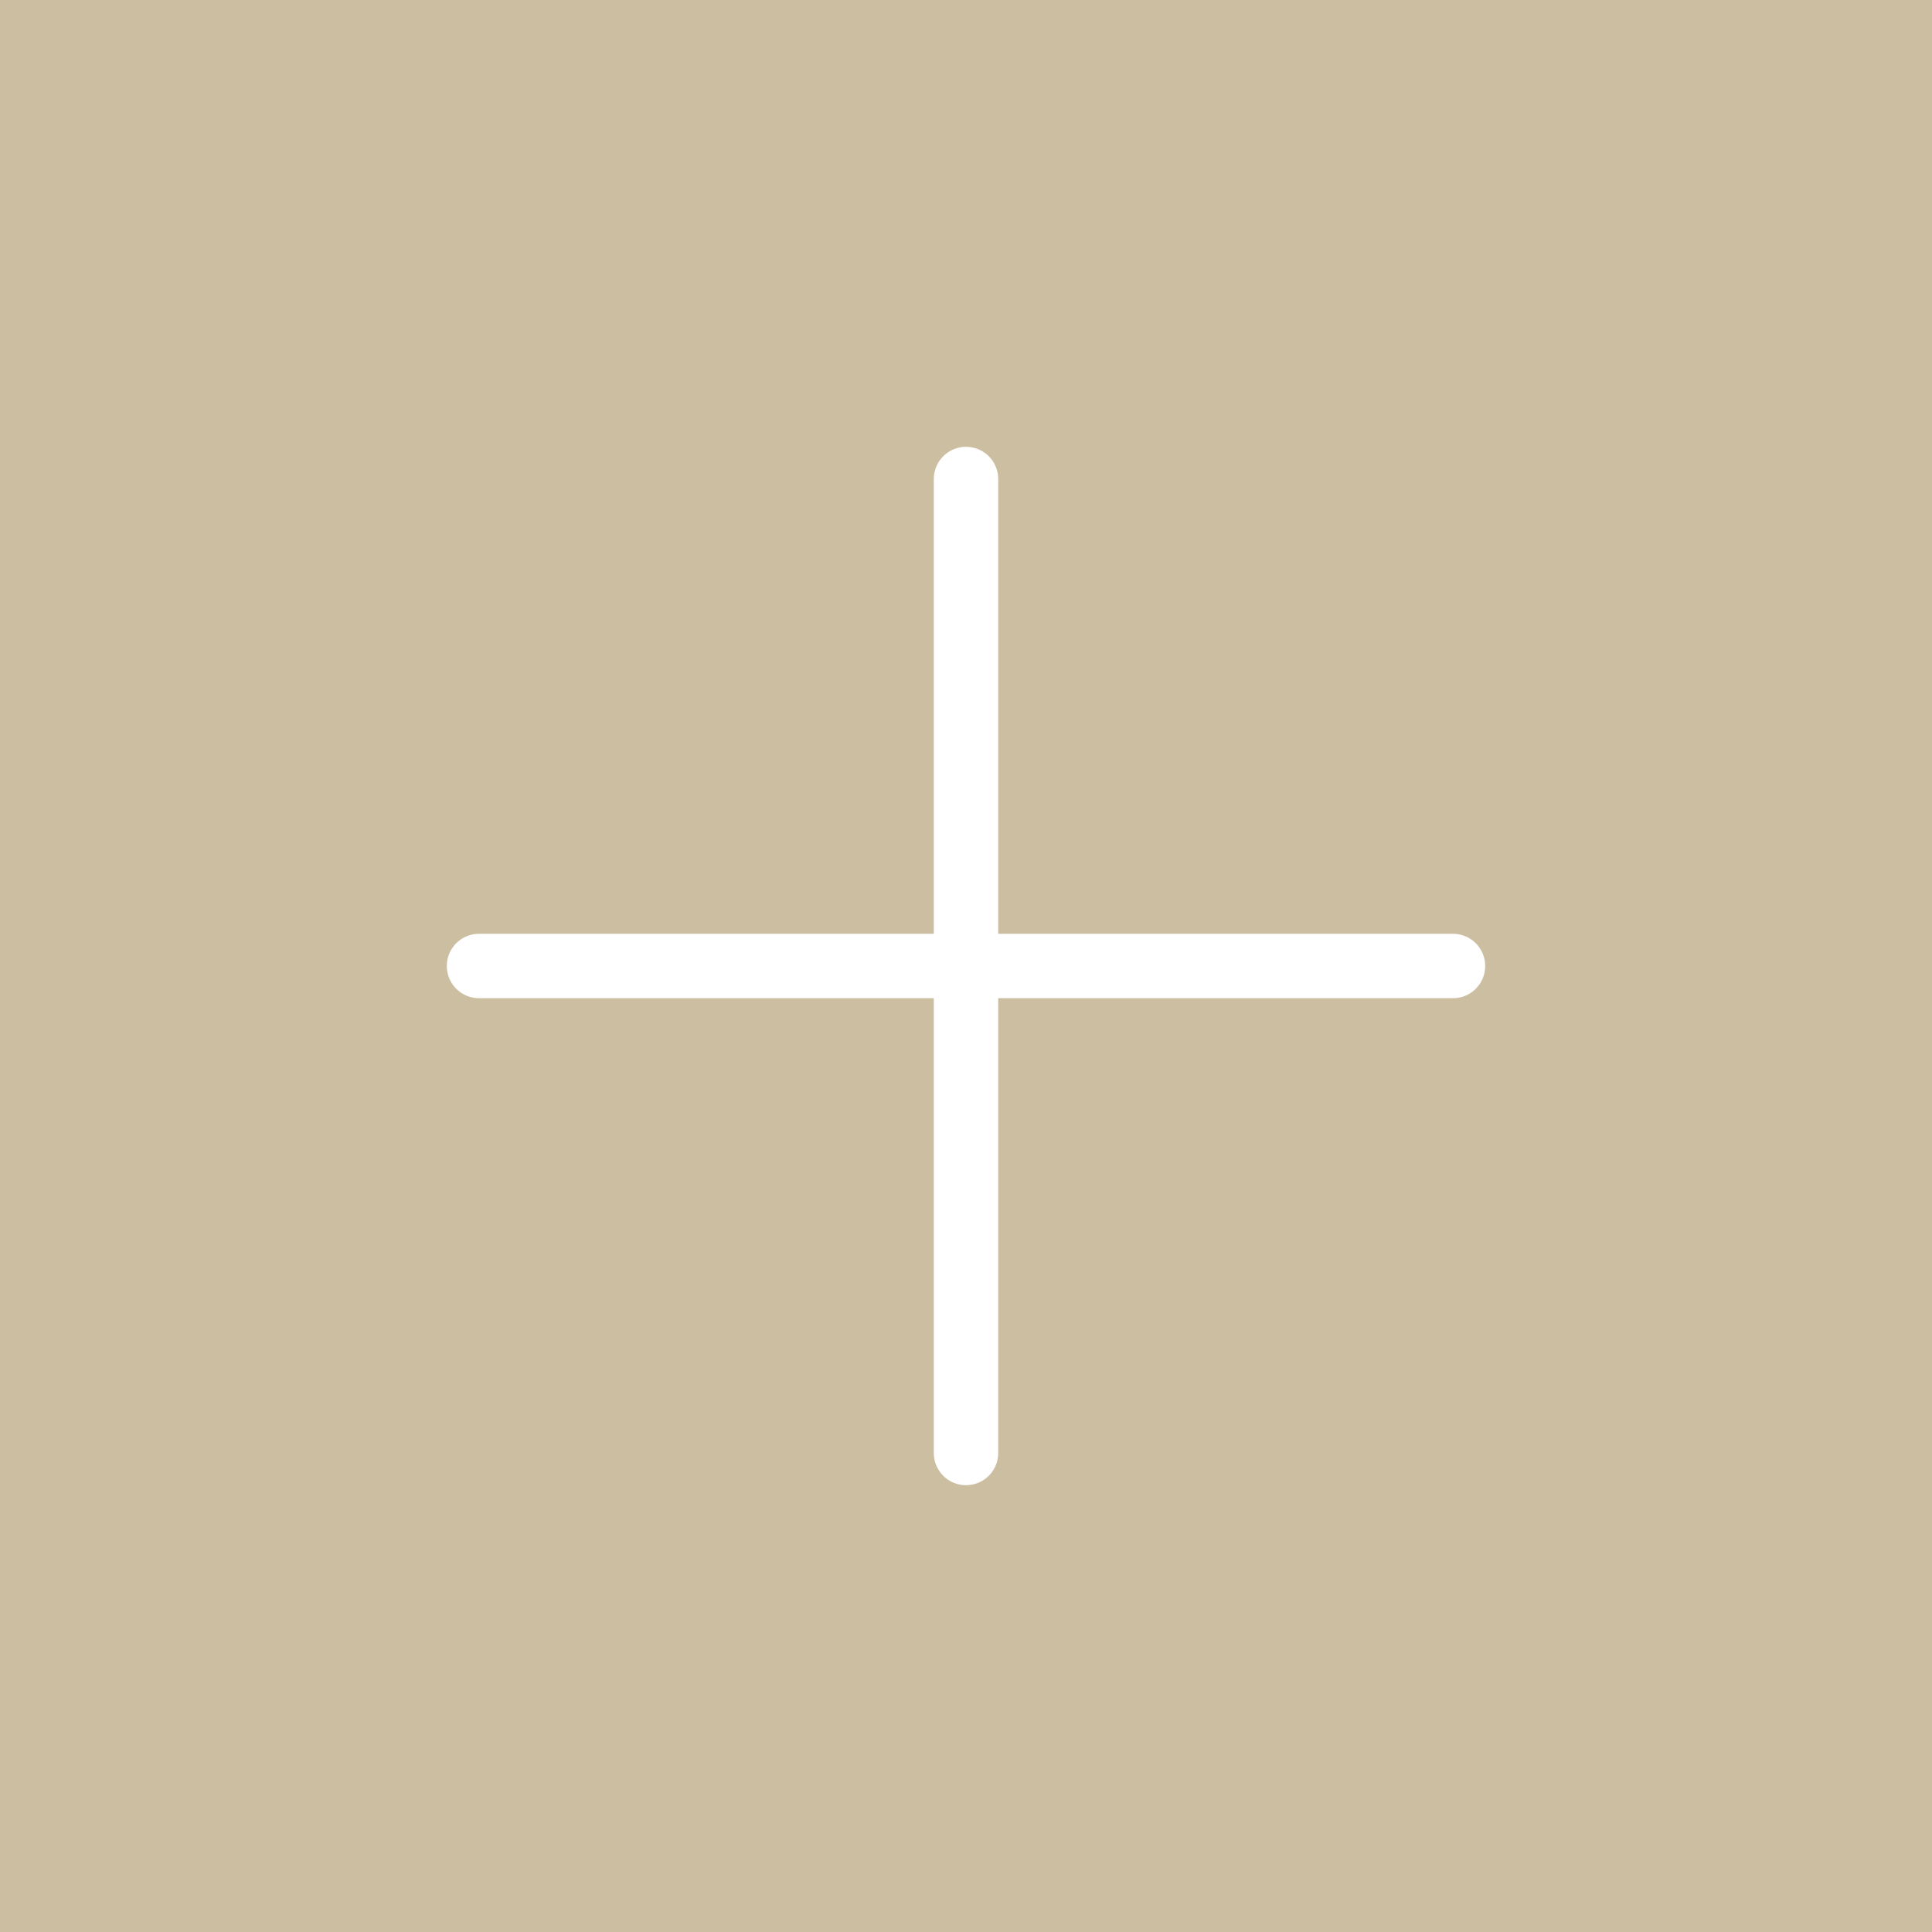 <?xml version="1.0" encoding="UTF-8"?> <svg xmlns="http://www.w3.org/2000/svg" width="30" height="30" viewBox="0 0 30 30" fill="none"> <rect width="30" height="30" fill="#CCBEA1"></rect> <path d="M7.438 15H22.562" stroke="white" stroke-linecap="round" stroke-linejoin="round"></path> <path d="M15 7.438V22.562" stroke="white" stroke-linecap="round" stroke-linejoin="round"></path> </svg> 